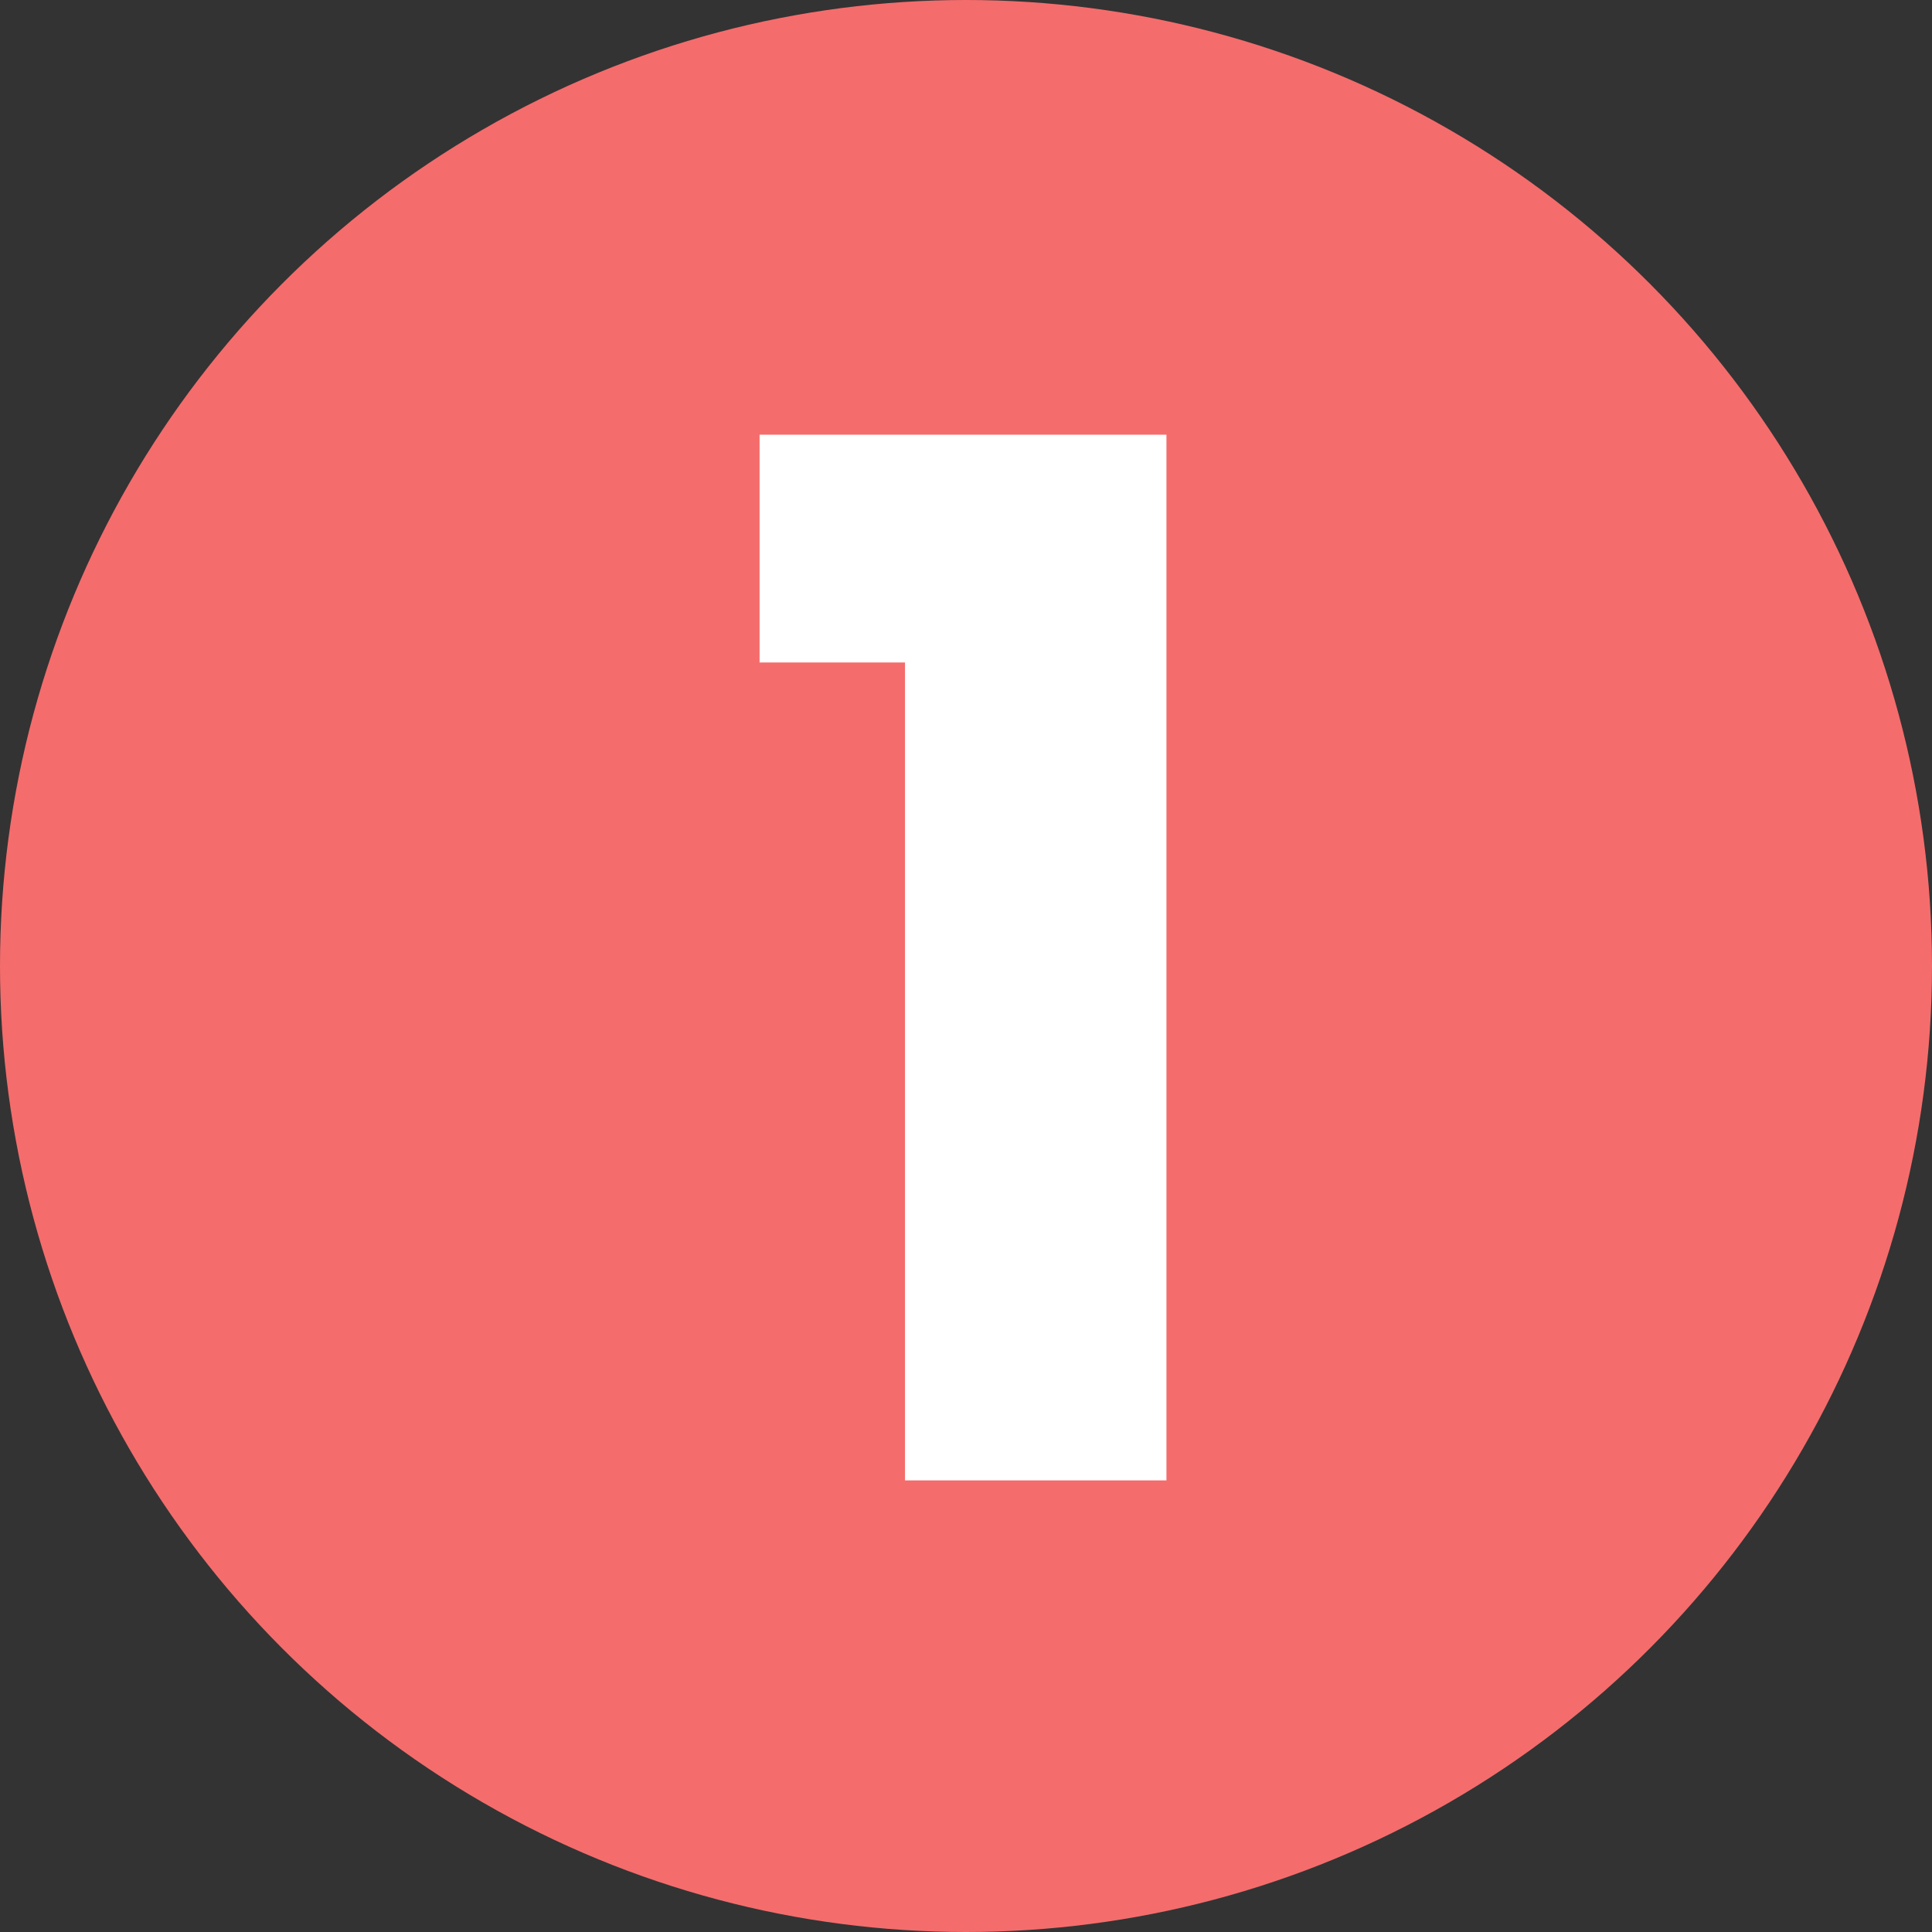 <svg xmlns="http://www.w3.org/2000/svg" width="40" height="40" viewBox="0 0 40 40"><rect x="0" y="0" width="40" height="40" fill="#333333" stroke="none"/><g id="Group_479" data-name="Group 479" transform="translate(-160 -7007)"><circle id="Ellipse_14" data-name="Ellipse 14" cx="20" cy="20" r="20" transform="translate(160 7007)" fill="#f56c6c"></circle><path id="Path_231" data-name="Path 231" d="M0,1.275V5.991H3.011V22.925H8.424V1.275Z" transform="translate(175.726 7014.725)" fill="#fff"></path></g></svg>